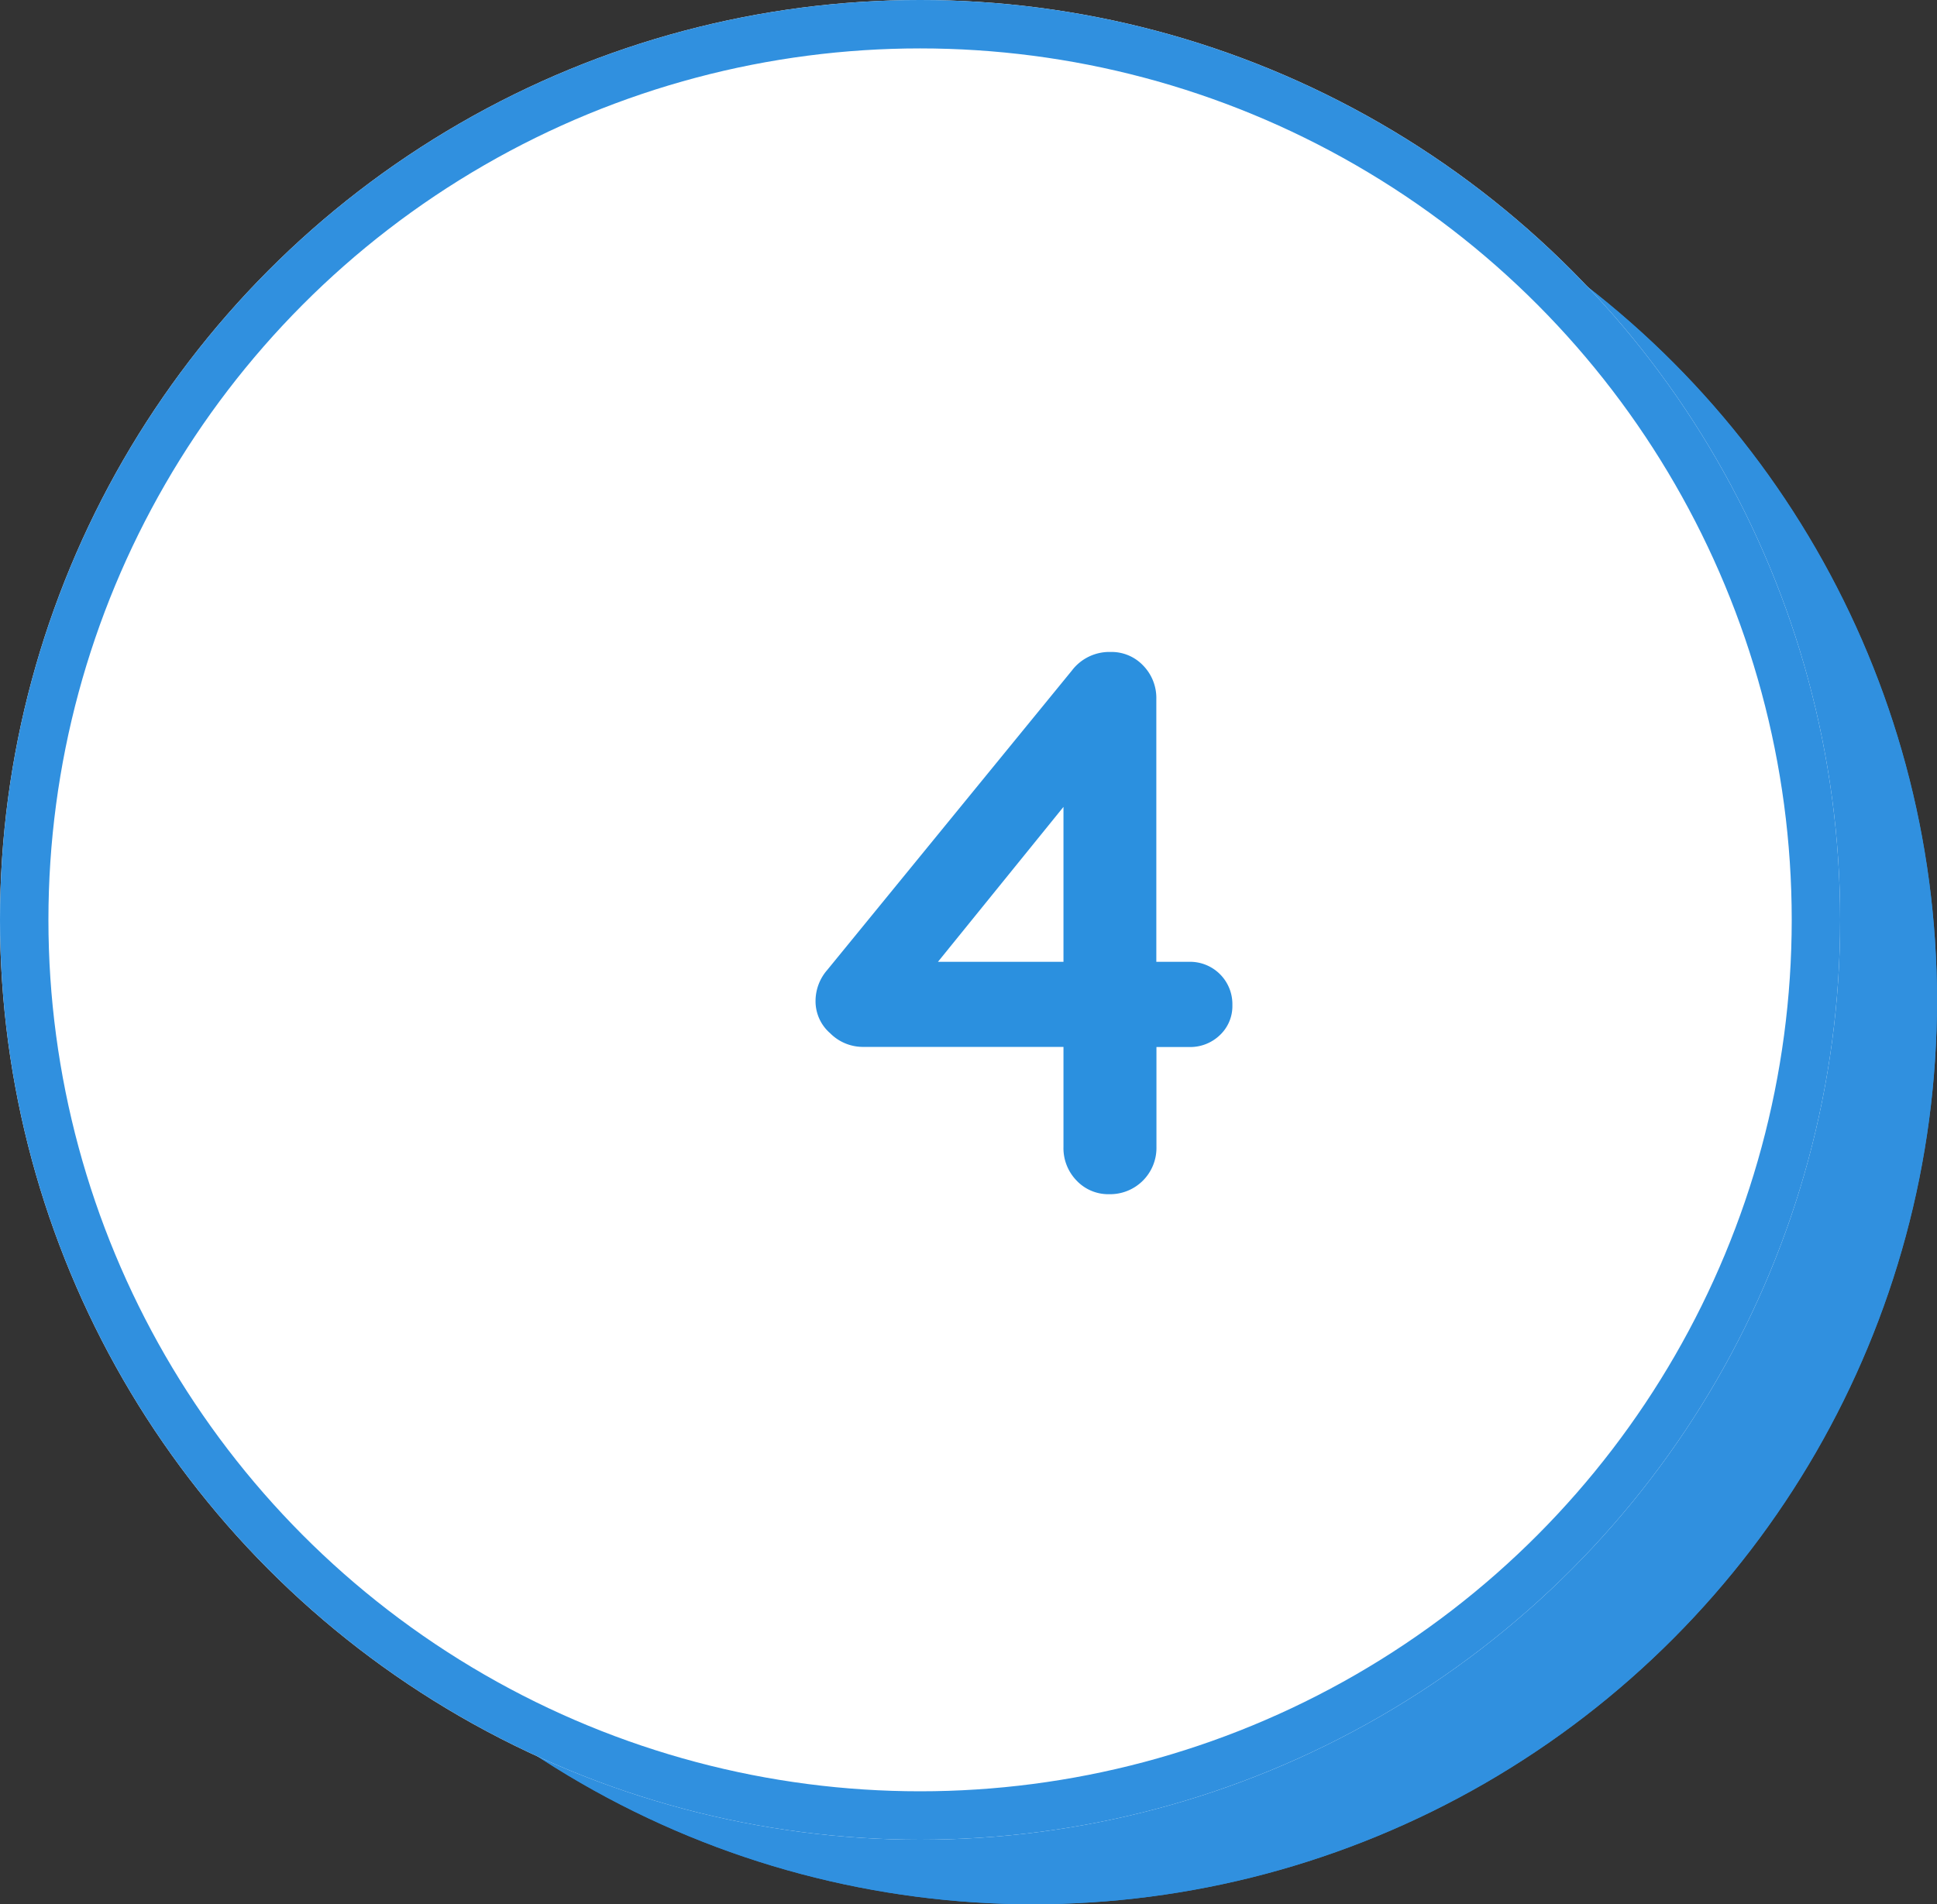 <svg xmlns="http://www.w3.org/2000/svg" width="60" height="59" viewBox="0 0 60 59">
  <rect x="0" y="0" width="60" height="59" fill="#333333" stroke="none"/>
  <g id="Raggruppa_76" data-name="Raggruppa 76" transform="translate(-69.555 -5061)">
    <g id="Raggruppa_63" data-name="Raggruppa 63" transform="translate(11.555 688)">
      <g id="Ellisse_35" data-name="Ellisse 35" transform="translate(62 4376)" fill="#3090df" stroke="#3090df" stroke-width="1.5">
        <circle cx="28" cy="28" r="28" stroke="none"/>
        <circle cx="28" cy="28" r="27.25" fill="none"/>
      </g>
      <g id="Ellisse_34" data-name="Ellisse 34" transform="translate(58 4373)" fill="#fff" stroke="#3090df" stroke-width="1.5">
        <circle cx="28.5" cy="28.5" r="28.5" stroke="none"/>
        <circle cx="28.5" cy="28.5" r="27.75" fill="none"/>
      </g>
    </g>
    <path id="Tracciato_91" data-name="Tracciato 91" d="M13.728,16.8a1.312,1.312,0,0,1,1.344,1.344,1.234,1.234,0,0,1-.384.924,1.325,1.325,0,0,1-.96.372H12.72v3.1A1.435,1.435,0,0,1,11.256,24a1.349,1.349,0,0,1-1.008-.42,1.439,1.439,0,0,1-.408-1.044v-3.1H3.6a1.43,1.43,0,0,1-.984-.42,1.311,1.311,0,0,1-.456-1,1.463,1.463,0,0,1,.36-.96L10.1,7.776A1.456,1.456,0,0,1,11.3,7.2a1.349,1.349,0,0,1,1.008.42,1.439,1.439,0,0,1,.408,1.044V16.8Zm-7.776,0H9.84V12Z" transform="translate(92.657 5074)" fill="#2b90df"/>
  </g>
</svg>
